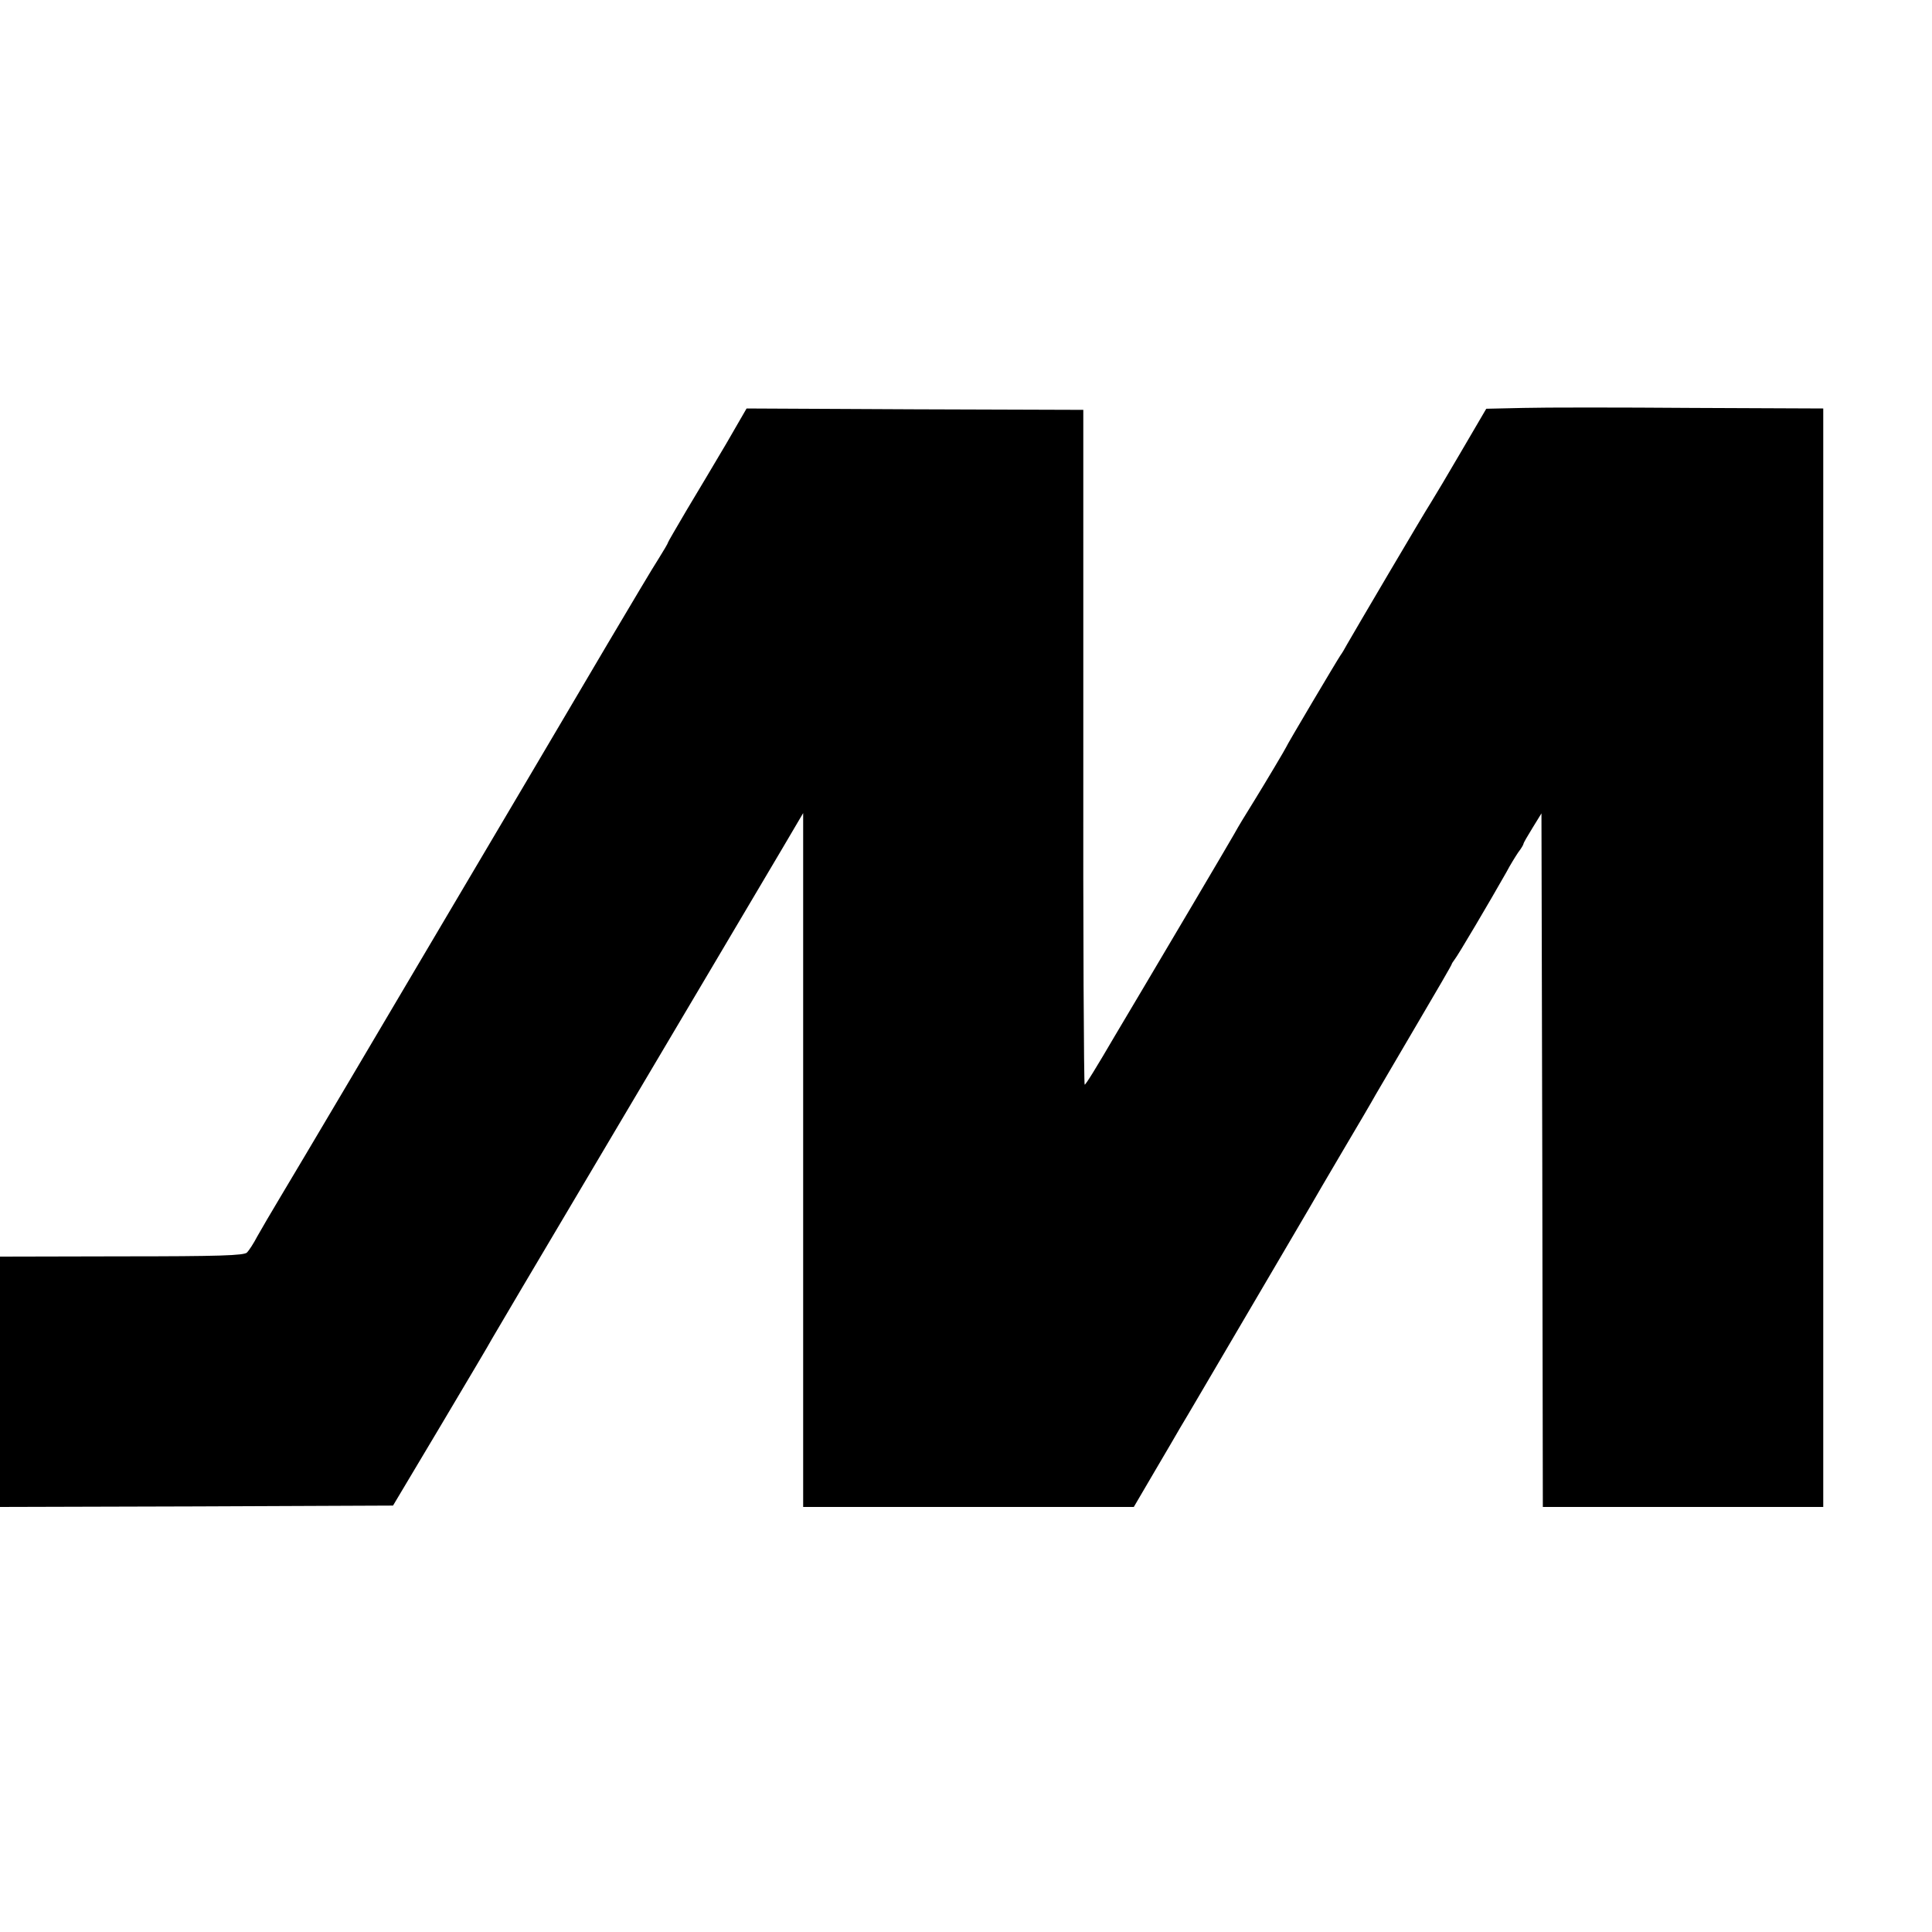 <svg version="1.0" xmlns="http://www.w3.org/2000/svg" width="933.333" height="933.333" viewBox="0 0 700 700"><path d="M552 147.8l-13.5.3-8.9 15.2c-4.9 8.4-9.9 16.8-11.1 18.7-2.6 4-27.9 47-30.4 51.4-.9 1.7-2 3.5-2.4 4-1 1.4-19.7 32.9-19.7 33.3 0 .2-7.3 12.5-11.5 19.3-4.1 6.6-5.5 8.9-7.4 12.3-1.5 2.7-27.4 46.5-33 55.9-2.2 3.7-8.2 13.8-10.1 17-6.6 11.3-10.6 17.8-11 17.8-.3 0-.6-55-.5-122.3V148.5l-61-.2-61-.3-7.4 12.8c-4.1 7-10.6 17.8-14.3 24-3.7 6.3-6.8 11.6-6.8 11.8 0 .3-1.5 2.8-3.3 5.7-1.9 2.9-10.1 16.7-18.4 30.7-8.2 14-21.7 36.7-29.8 50.5-8.1 13.7-20.5 34.7-27.5 46.5-22.6 38.3-55.1 93.2-61.3 103.5-3.3 5.5-7.1 12-8.5 14.5-1.3 2.5-3 5.1-3.7 5.8-1 1.1-10.1 1.4-45.4 1.4l-44.1.1V546l71.2-.2 71.2-.3 17.3-29c9.5-16 17.9-30.1 18.6-31.5.8-1.4 16.6-28.2 35.2-59.5 37.5-63.3 59.1-99.7 70.2-118.5l7.3-12.4V546h119.8l7.5-12.8c4.1-7 8.3-14.1 9.3-15.9 1.1-1.8 4.1-6.9 6.8-11.5 27.5-46.9 38.7-65.8 40.4-68.8 1.1-1.9 6.3-10.9 11.7-20 5.4-9.1 10.8-18.3 12-20.5 1.3-2.2 8-13.6 14.9-25.4 6.9-11.7 12.6-21.5 12.6-21.8 0-.2.5-.9 1-1.6 1-1.1 12.8-21.1 18.8-31.7 1.3-2.5 3.3-5.7 4.3-7.2 1.1-1.4 1.9-2.8 1.9-3.1 0-.3 1.5-2.9 3.3-5.8l3.2-5.2.3 125.6.2 125.7h101.6V148l-47.5-.2c-26.2-.2-53.7-.2-61.1 0z"/></svg>
